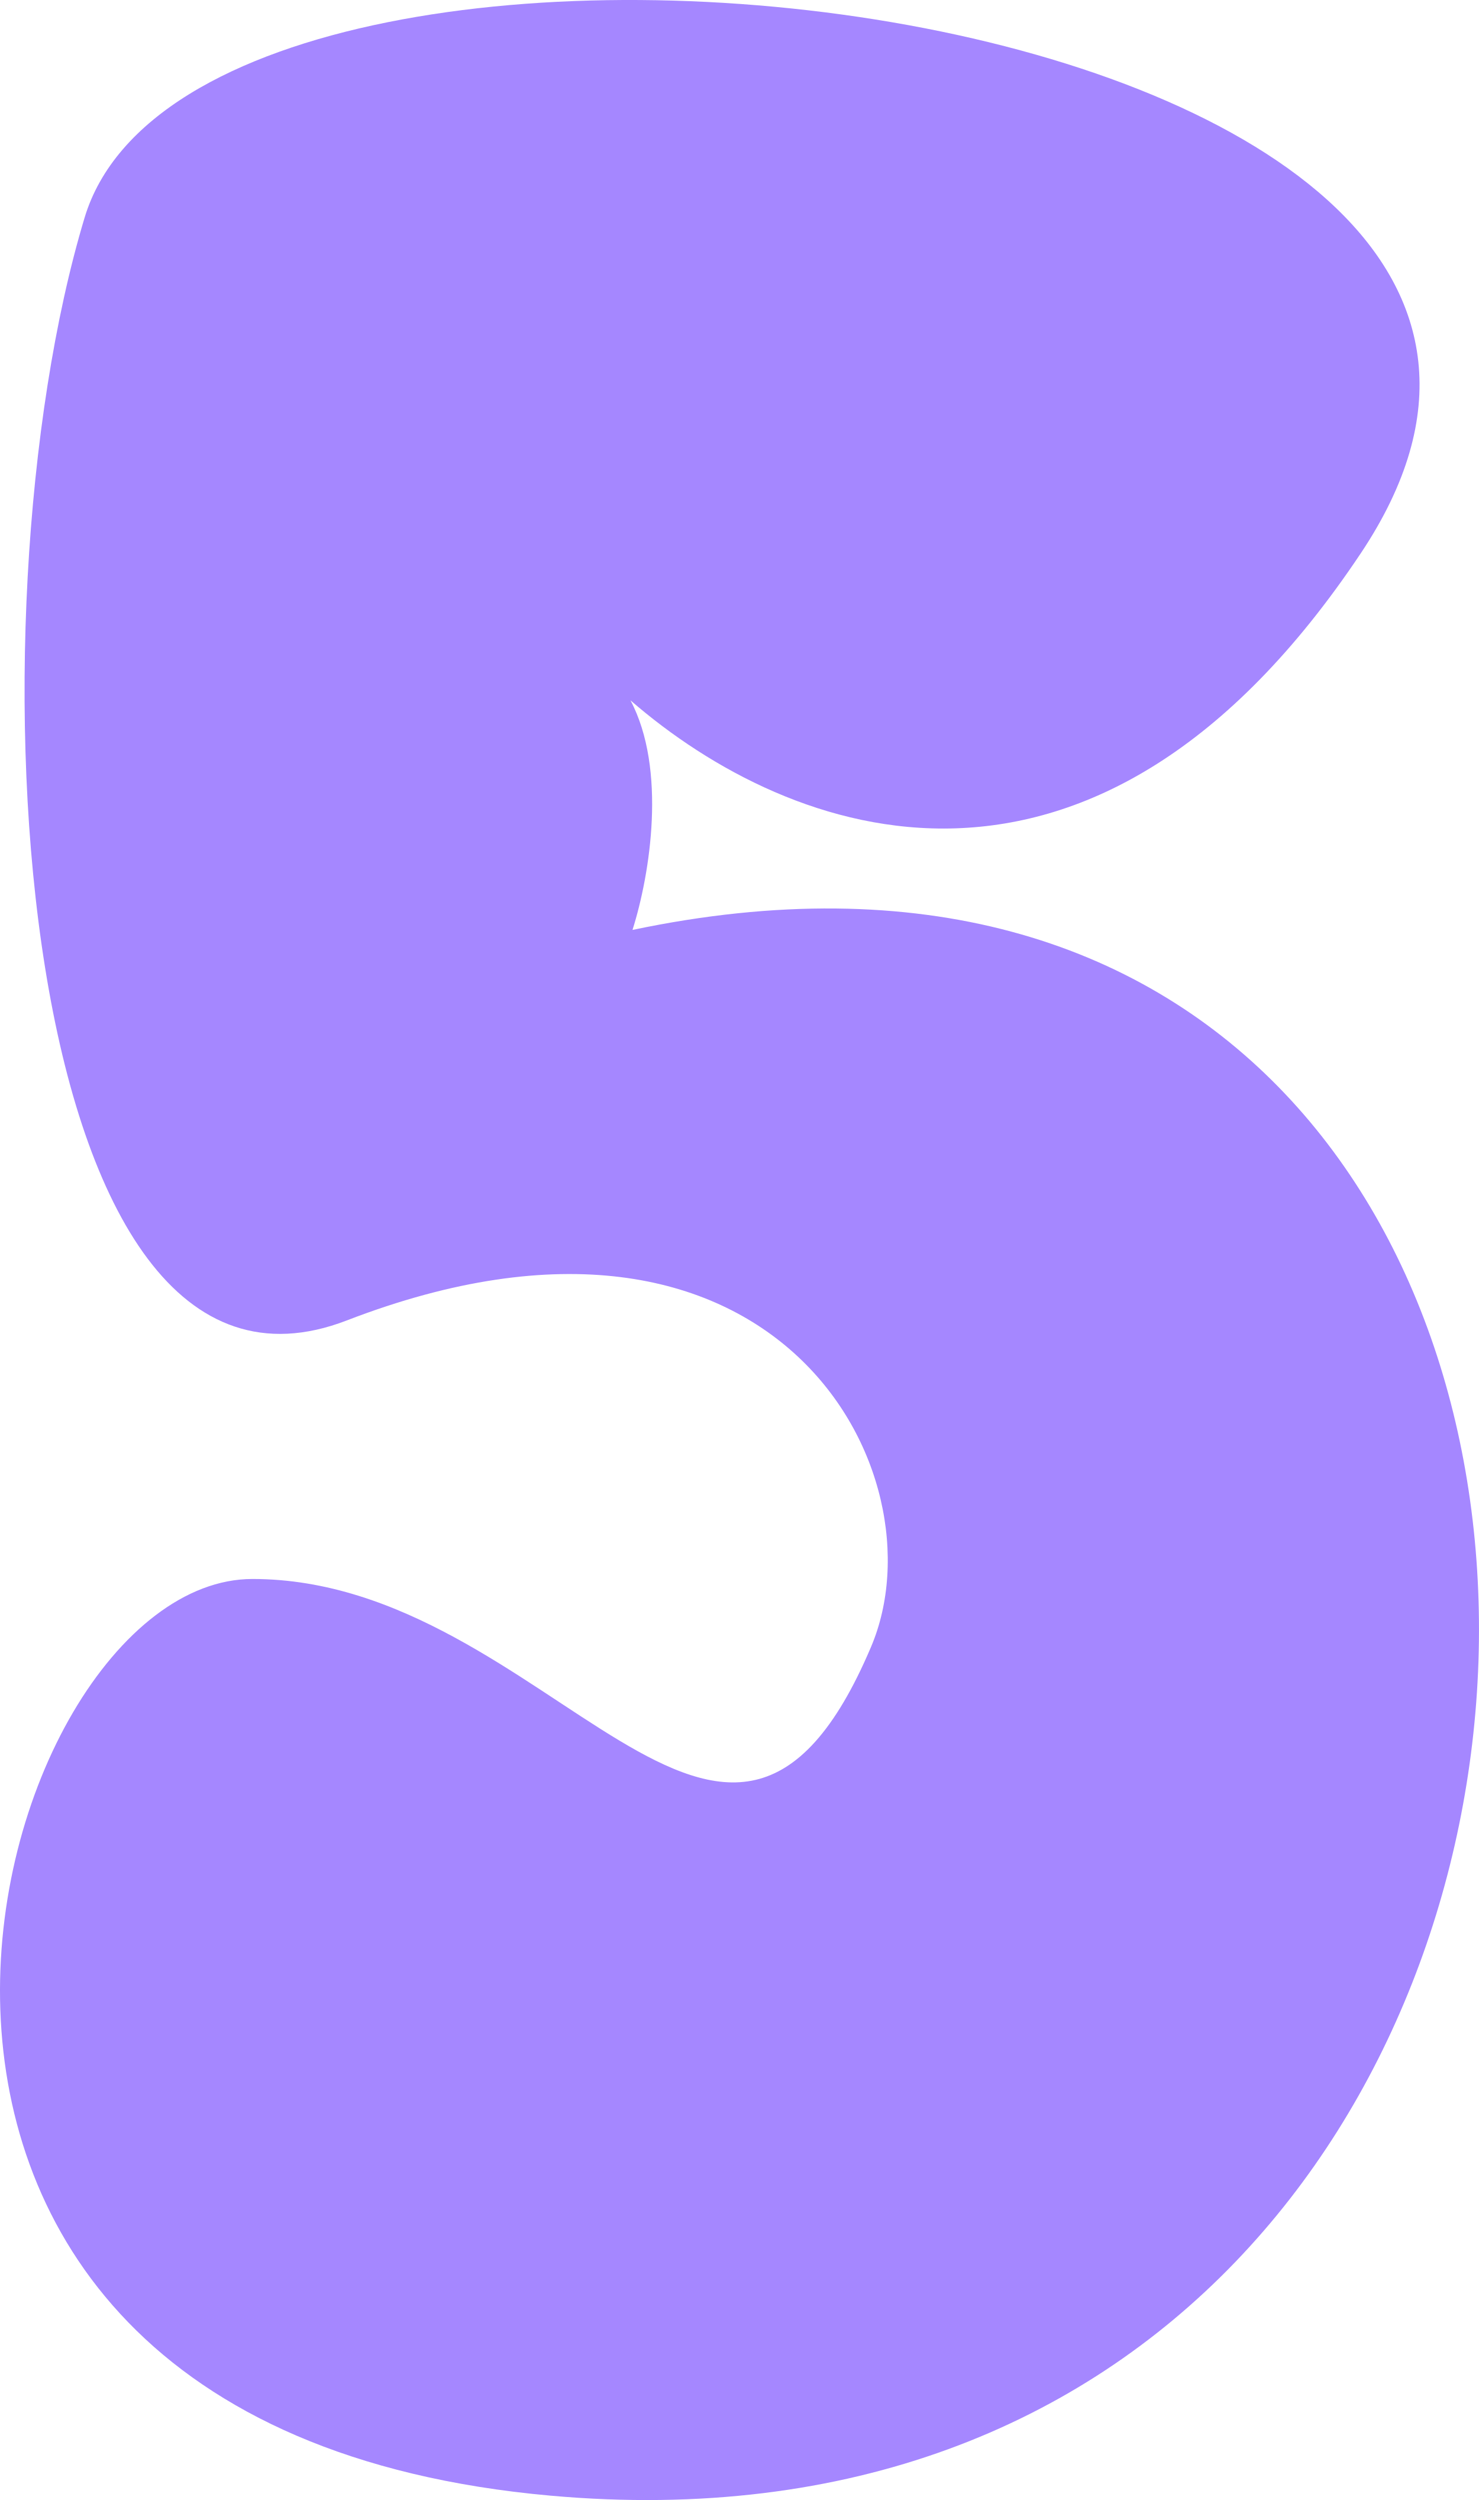 <svg width="29" height="49" viewBox="0 0 29 49" fill="none" xmlns="http://www.w3.org/2000/svg">
<path d="M26.684 10.841C21.467 18.657 15.498 16.447 12.362 13.726C13.077 15.075 12.748 17.134 12.402 18.226C35.132 13.447 34.438 51.021 10.801 48.914C-4.922 47.513 -0.31 30.947 4.95 30.947C10.801 30.947 14.247 38.953 17.08 32.276C18.52 28.881 15.23 22.628 6.799 25.88C0.245 28.408 -0.707 12.117 1.659 4.265C4.024 -3.587 34.012 -0.137 26.684 10.841Z" fill="#A587FF"/>
</svg>

